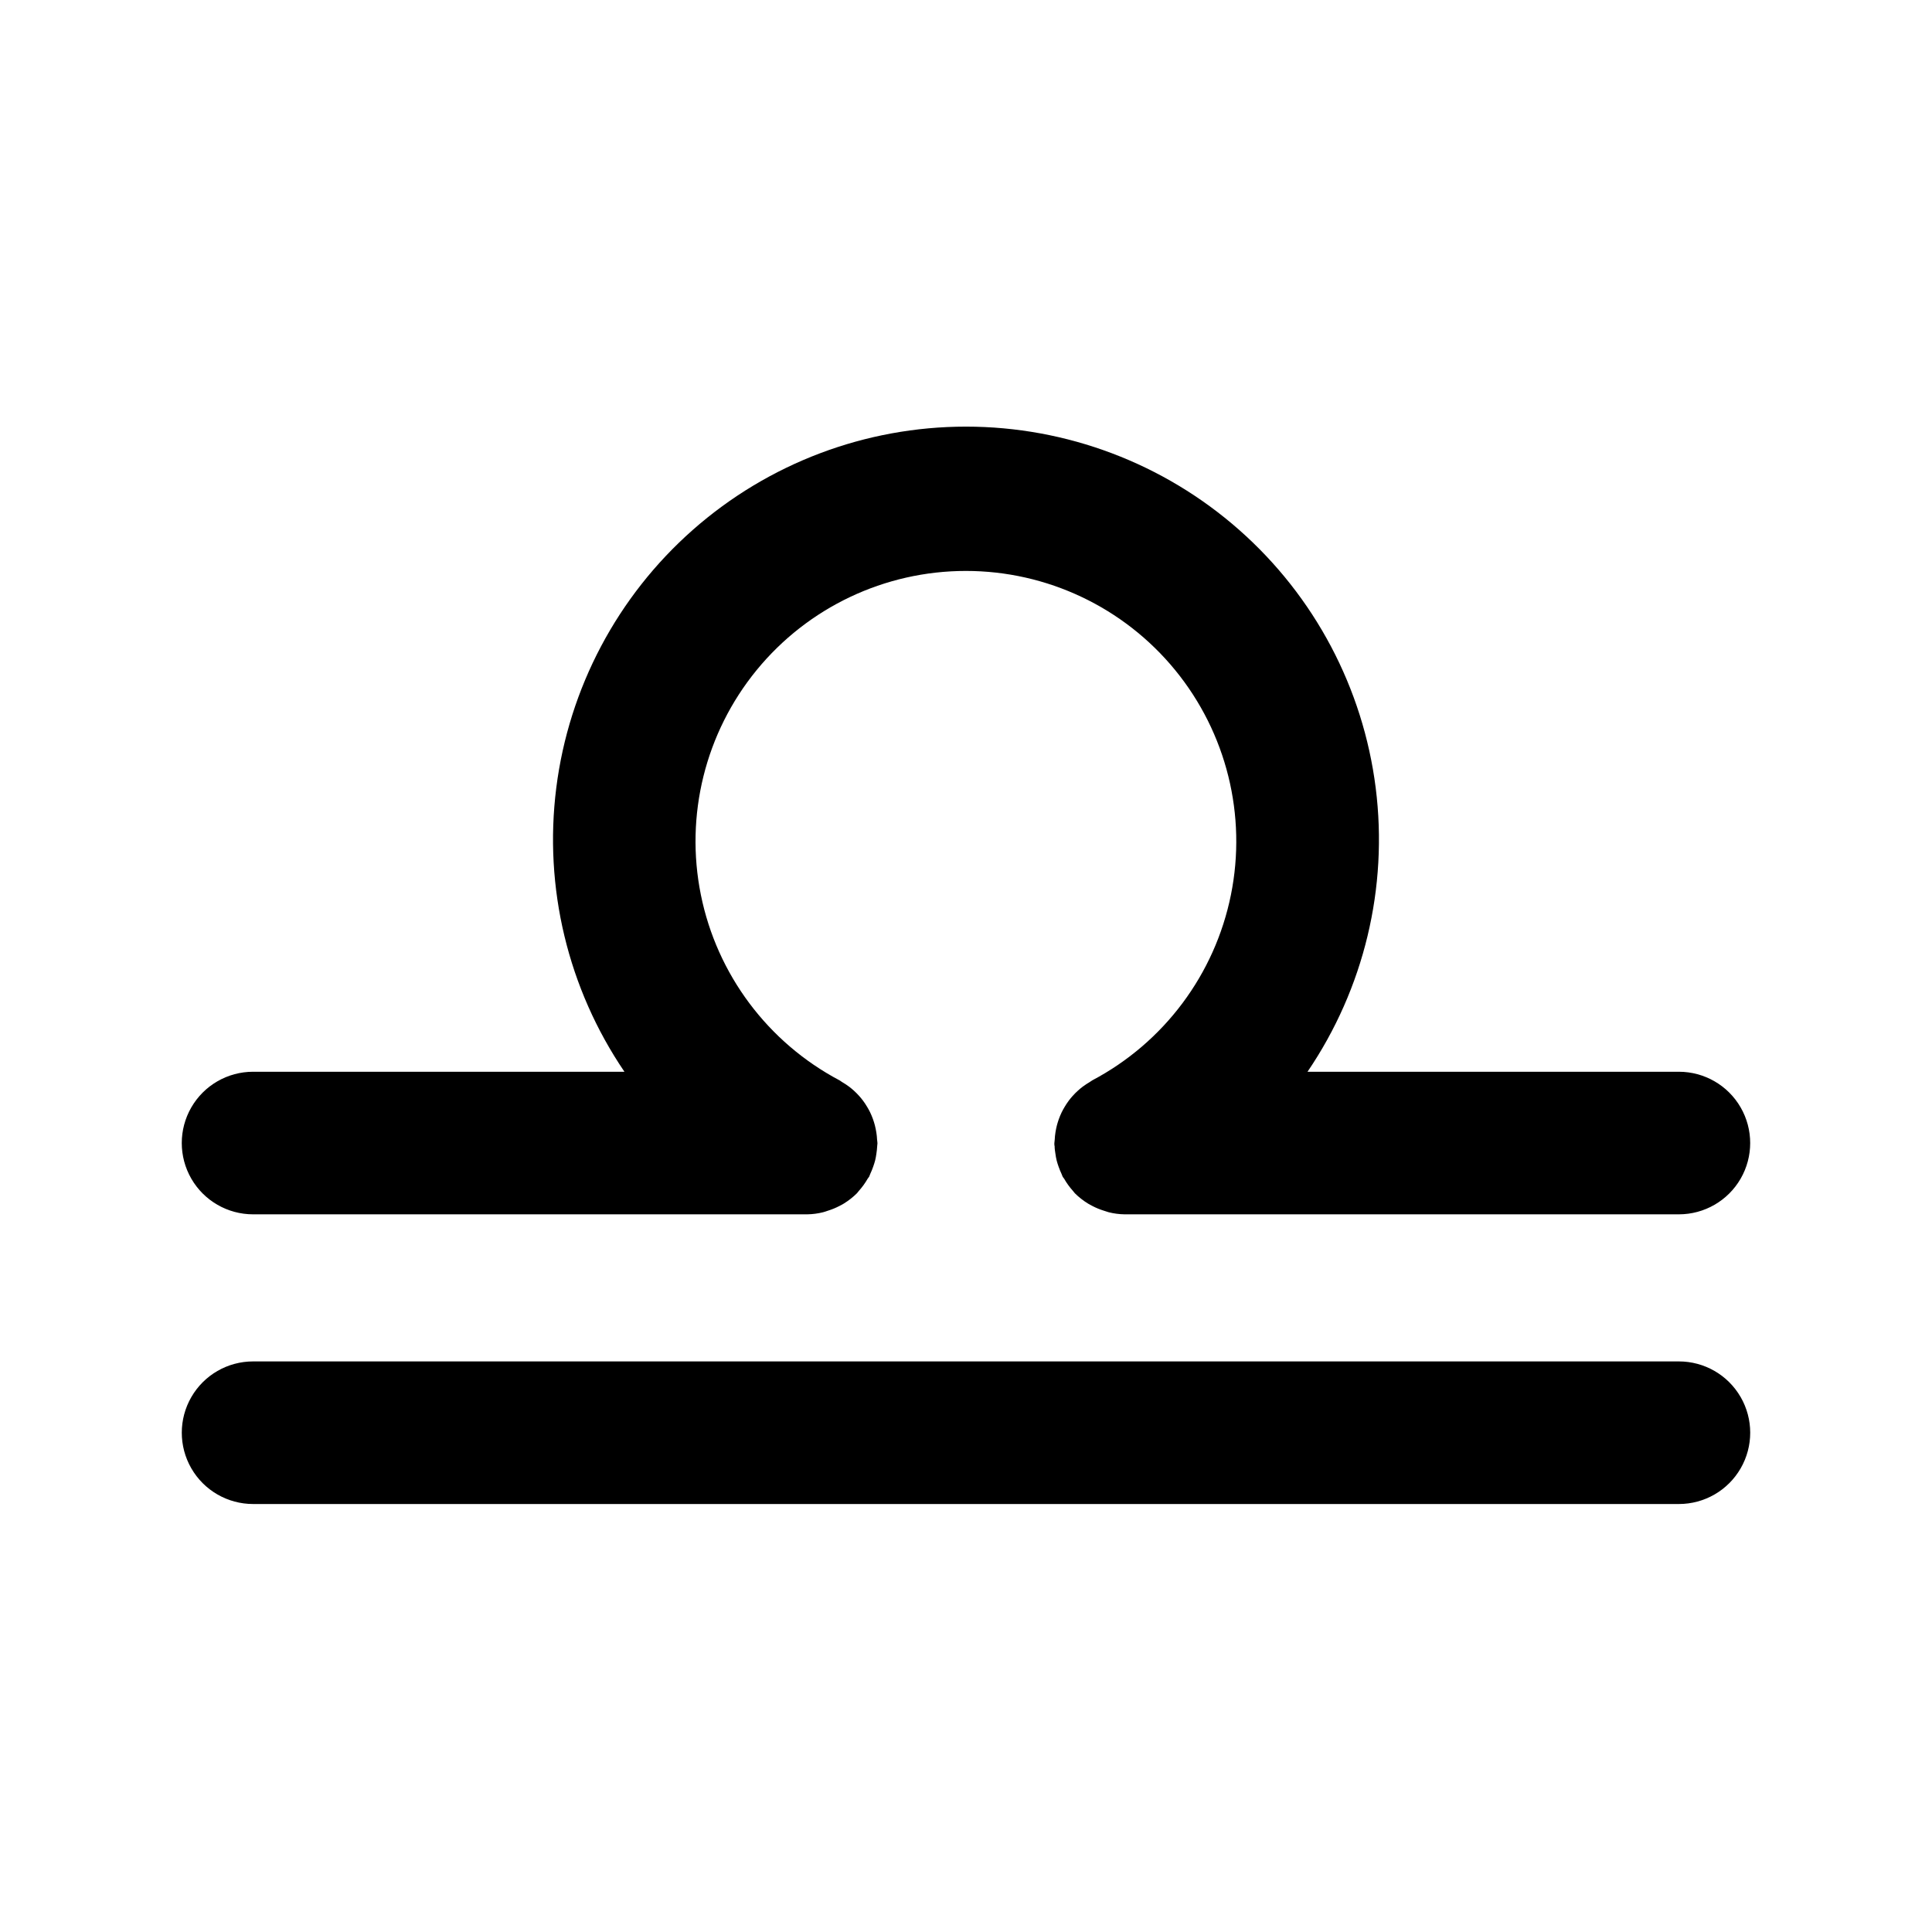 <?xml version="1.0" encoding="UTF-8"?>
<!-- Uploaded to: ICON Repo, www.svgrepo.com, Generator: ICON Repo Mixer Tools -->
<svg fill="#000000" width="800px" height="800px" version="1.1" viewBox="144 144 512 512" xmlns="http://www.w3.org/2000/svg">
 <g>
  <path d="m211.07 465.81h146.57c0.102 0.008 0.203 0.008 0.301 0 1.418-0.023 2.824-0.207 4.195-0.555 0.441-0.113 0.855-0.266 1.258-0.402h0.004c1.055-0.328 2.078-0.746 3.059-1.258 0.402-0.215 0.793-0.402 1.172-0.641v-0.004c1.262-0.773 2.426-1.691 3.477-2.734 0.176-0.188 0.301-0.402 0.48-0.594l-0.004 0.004c0.906-1.004 1.699-2.102 2.371-3.277 0.113-0.188 0.277-0.328 0.379-0.516 0.102-0.188 0.164-0.465 0.277-0.691h-0.004c0.301-0.633 0.562-1.281 0.793-1.941 0.188-0.543 0.379-1.098 0.516-1.648h0.004c0.145-0.605 0.258-1.219 0.34-1.84 0.102-0.641 0.164-1.258 0.203-1.926 0-0.277 0.074-0.527 0.074-0.805 0-0.277-0.074-0.656-0.102-0.996-0.027-0.625-0.09-1.246-0.191-1.863-0.102-0.641-0.227-1.258-0.391-1.902-0.164-0.641-0.301-1.047-0.48-1.562h0.004c-0.227-0.641-0.488-1.266-0.781-1.879-0.238-0.492-0.492-0.945-0.77-1.41-0.336-0.578-0.707-1.137-1.105-1.672-0.328-0.441-0.668-0.844-1.031-1.258l-0.004-0.004c-0.461-0.512-0.949-1-1.461-1.461-0.379-0.34-0.77-0.668-1.184-0.984v0.004c-0.613-0.457-1.254-0.879-1.914-1.262-0.215-0.125-0.402-0.301-0.641-0.43-19-10.043-32.488-28.086-36.746-49.152-4.258-21.066 1.168-42.93 14.777-59.566 13.609-16.633 33.965-26.281 55.457-26.281 21.492 0 41.852 9.648 55.457 26.281 13.609 16.637 19.035 38.5 14.777 59.566-4.254 21.066-17.742 39.109-36.742 49.152-0.238 0.125-0.43 0.301-0.641 0.43h-0.004c-0.66 0.383-1.301 0.805-1.914 1.262-0.414 0.316-0.805 0.641-1.184 0.984v-0.004c-0.512 0.461-1 0.949-1.461 1.461-0.367 0.414-0.707 0.82-1.031 1.258v0.004c-0.402 0.535-0.77 1.094-1.109 1.672-0.277 0.465-0.527 0.918-0.77 1.41-0.293 0.613-0.555 1.238-0.781 1.879-0.176 0.516-0.34 1.031-0.48 1.562-0.137 0.527-0.289 1.258-0.391 1.902h0.004c-0.102 0.617-0.164 1.238-0.188 1.863 0 0.34-0.102 0.656-0.102 0.996 0 0.34 0 0.527 0.074 0.805 0 0.641 0.102 1.258 0.203 1.926 0.078 0.621 0.191 1.234 0.34 1.84 0.137 0.555 0.328 1.109 0.516 1.648 0.23 0.66 0.496 1.309 0.793 1.941 0.113 0.227 0.164 0.465 0.277 0.691 0.113 0.227 0.266 0.328 0.379 0.516 0.668 1.176 1.465 2.273 2.367 3.277 0.176 0.188 0.301 0.402 0.48 0.594l-0.004-0.004c1.051 1.043 2.219 1.961 3.477 2.734 0.379 0.238 0.77 0.43 1.172 0.641v0.004c0.98 0.512 2.004 0.93 3.062 1.258 0.43 0.137 0.844 0.289 1.258 0.402 1.371 0.348 2.781 0.531 4.195 0.555 0.102 0.008 0.203 0.008 0.301 0h146.62c6.75 0 12.988-3.602 16.363-9.445 3.375-5.848 3.375-13.047 0-18.895-3.375-5.844-9.613-9.445-16.363-9.445h-98.418c14.984-22.043 21.406-48.793 18.07-75.234-3.34-26.441-16.211-50.754-36.203-68.379s-45.727-27.352-72.375-27.352c-26.652 0-52.387 9.727-72.379 27.352-19.988 17.625-32.863 41.938-36.199 68.379-3.34 26.441 3.086 53.191 18.066 75.234h-98.418c-6.75 0-12.988 3.602-16.363 9.445-3.375 5.848-3.375 13.047 0 18.895 3.375 5.844 9.613 9.445 16.363 9.445z"/>
  <path d="m588.93 504.79h-377.86c-6.75 0-12.988 3.602-16.363 9.449-3.375 5.844-3.375 13.047 0 18.891 3.375 5.848 9.613 9.449 16.363 9.449h377.86c6.75 0 12.988-3.602 16.363-9.449 3.375-5.844 3.375-13.047 0-18.891-3.375-5.848-9.613-9.449-16.363-9.449z"/>
 </g>
</svg>